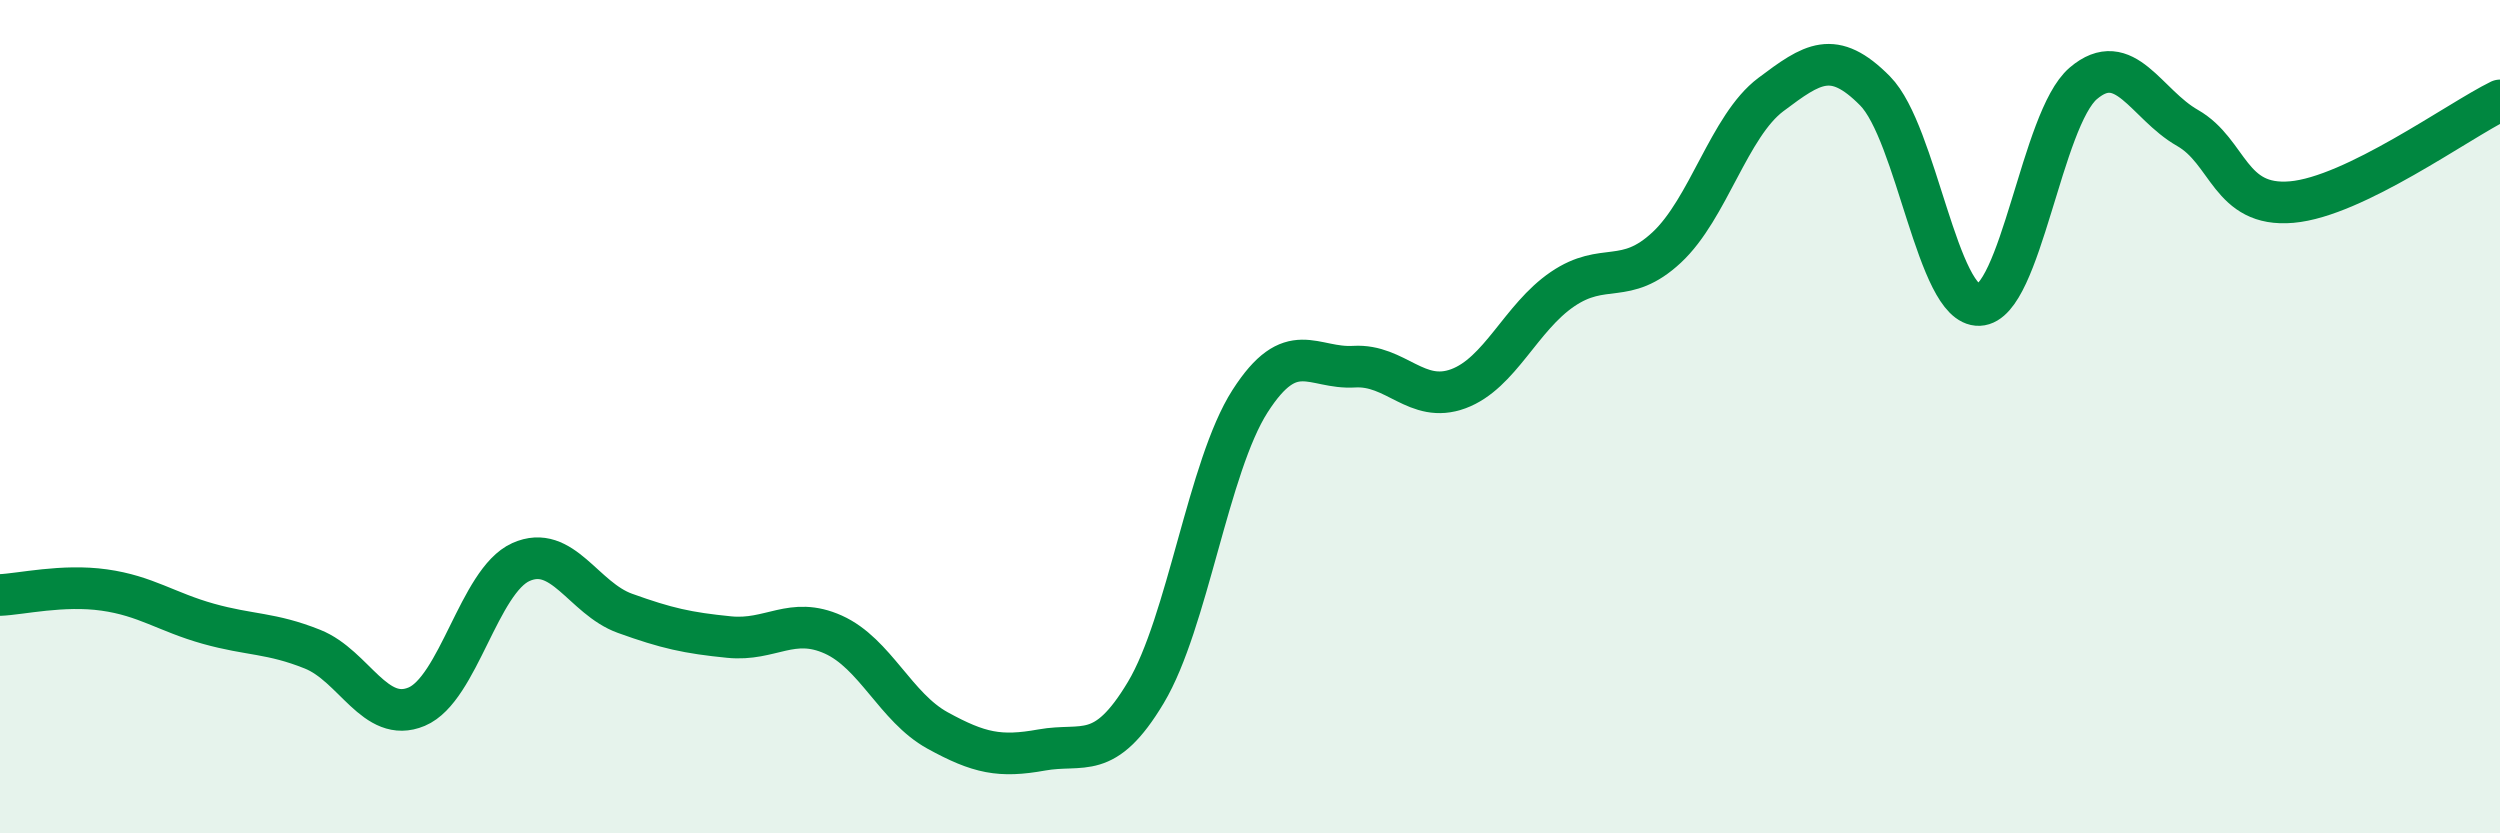 
    <svg width="60" height="20" viewBox="0 0 60 20" xmlns="http://www.w3.org/2000/svg">
      <path
        d="M 0,14.28 C 0.5,14.26 1.5,14.02 2.5,14.16 C 3.5,14.3 4,14.69 5,14.97 C 6,15.25 6.5,15.18 7.5,15.58 C 8.5,15.98 9,17.38 10,16.96 C 11,16.54 11.5,13.94 12.5,13.49 C 13.5,13.04 14,14.36 15,14.72 C 16,15.08 16.5,15.19 17.5,15.29 C 18.5,15.39 19,14.78 20,15.23 C 21,15.68 21.5,16.98 22.5,17.53 C 23.5,18.08 24,18.18 25,18 C 26,17.82 26.5,18.29 27.5,16.62 C 28.5,14.95 29,11.19 30,9.63 C 31,8.07 31.5,8.86 32.5,8.8 C 33.5,8.74 34,9.7 35,9.33 C 36,8.96 36.5,7.62 37.5,6.94 C 38.5,6.26 39,6.87 40,5.94 C 41,5.01 41.5,3.02 42.5,2.27 C 43.5,1.52 44,1.17 45,2.18 C 46,3.19 46.5,7.36 47.5,7.32 C 48.5,7.28 49,2.85 50,2 C 51,1.15 51.5,2.5 52.5,3.07 C 53.5,3.64 53.5,4.98 55,4.85 C 56.5,4.72 59,2.9 60,2.41L60 20L0 20Z"
        fill="#008740"
        opacity="0.1"
        stroke-linecap="round"
        stroke-linejoin="round"
      />
      <path
        d="M 0,14.28 C 0.5,14.26 1.5,14.02 2.5,14.16 C 3.5,14.3 4,14.69 5,14.97 C 6,15.25 6.5,15.18 7.5,15.58 C 8.5,15.98 9,17.38 10,16.96 C 11,16.54 11.5,13.94 12.5,13.49 C 13.5,13.04 14,14.36 15,14.72 C 16,15.08 16.5,15.19 17.5,15.29 C 18.5,15.39 19,14.78 20,15.23 C 21,15.68 21.5,16.98 22.5,17.53 C 23.5,18.08 24,18.18 25,18 C 26,17.82 26.5,18.29 27.5,16.62 C 28.5,14.95 29,11.19 30,9.63 C 31,8.07 31.5,8.86 32.5,8.8 C 33.5,8.74 34,9.7 35,9.33 C 36,8.96 36.5,7.62 37.5,6.94 C 38.5,6.26 39,6.87 40,5.94 C 41,5.01 41.5,3.02 42.5,2.27 C 43.5,1.52 44,1.17 45,2.18 C 46,3.19 46.5,7.36 47.5,7.32 C 48.5,7.28 49,2.85 50,2 C 51,1.15 51.5,2.5 52.5,3.07 C 53.5,3.64 53.5,4.98 55,4.85 C 56.5,4.72 59,2.9 60,2.41"
        stroke="#008740"
        stroke-width="1"
        fill="none"
        stroke-linecap="round"
        stroke-linejoin="round"
      />
    </svg>
  